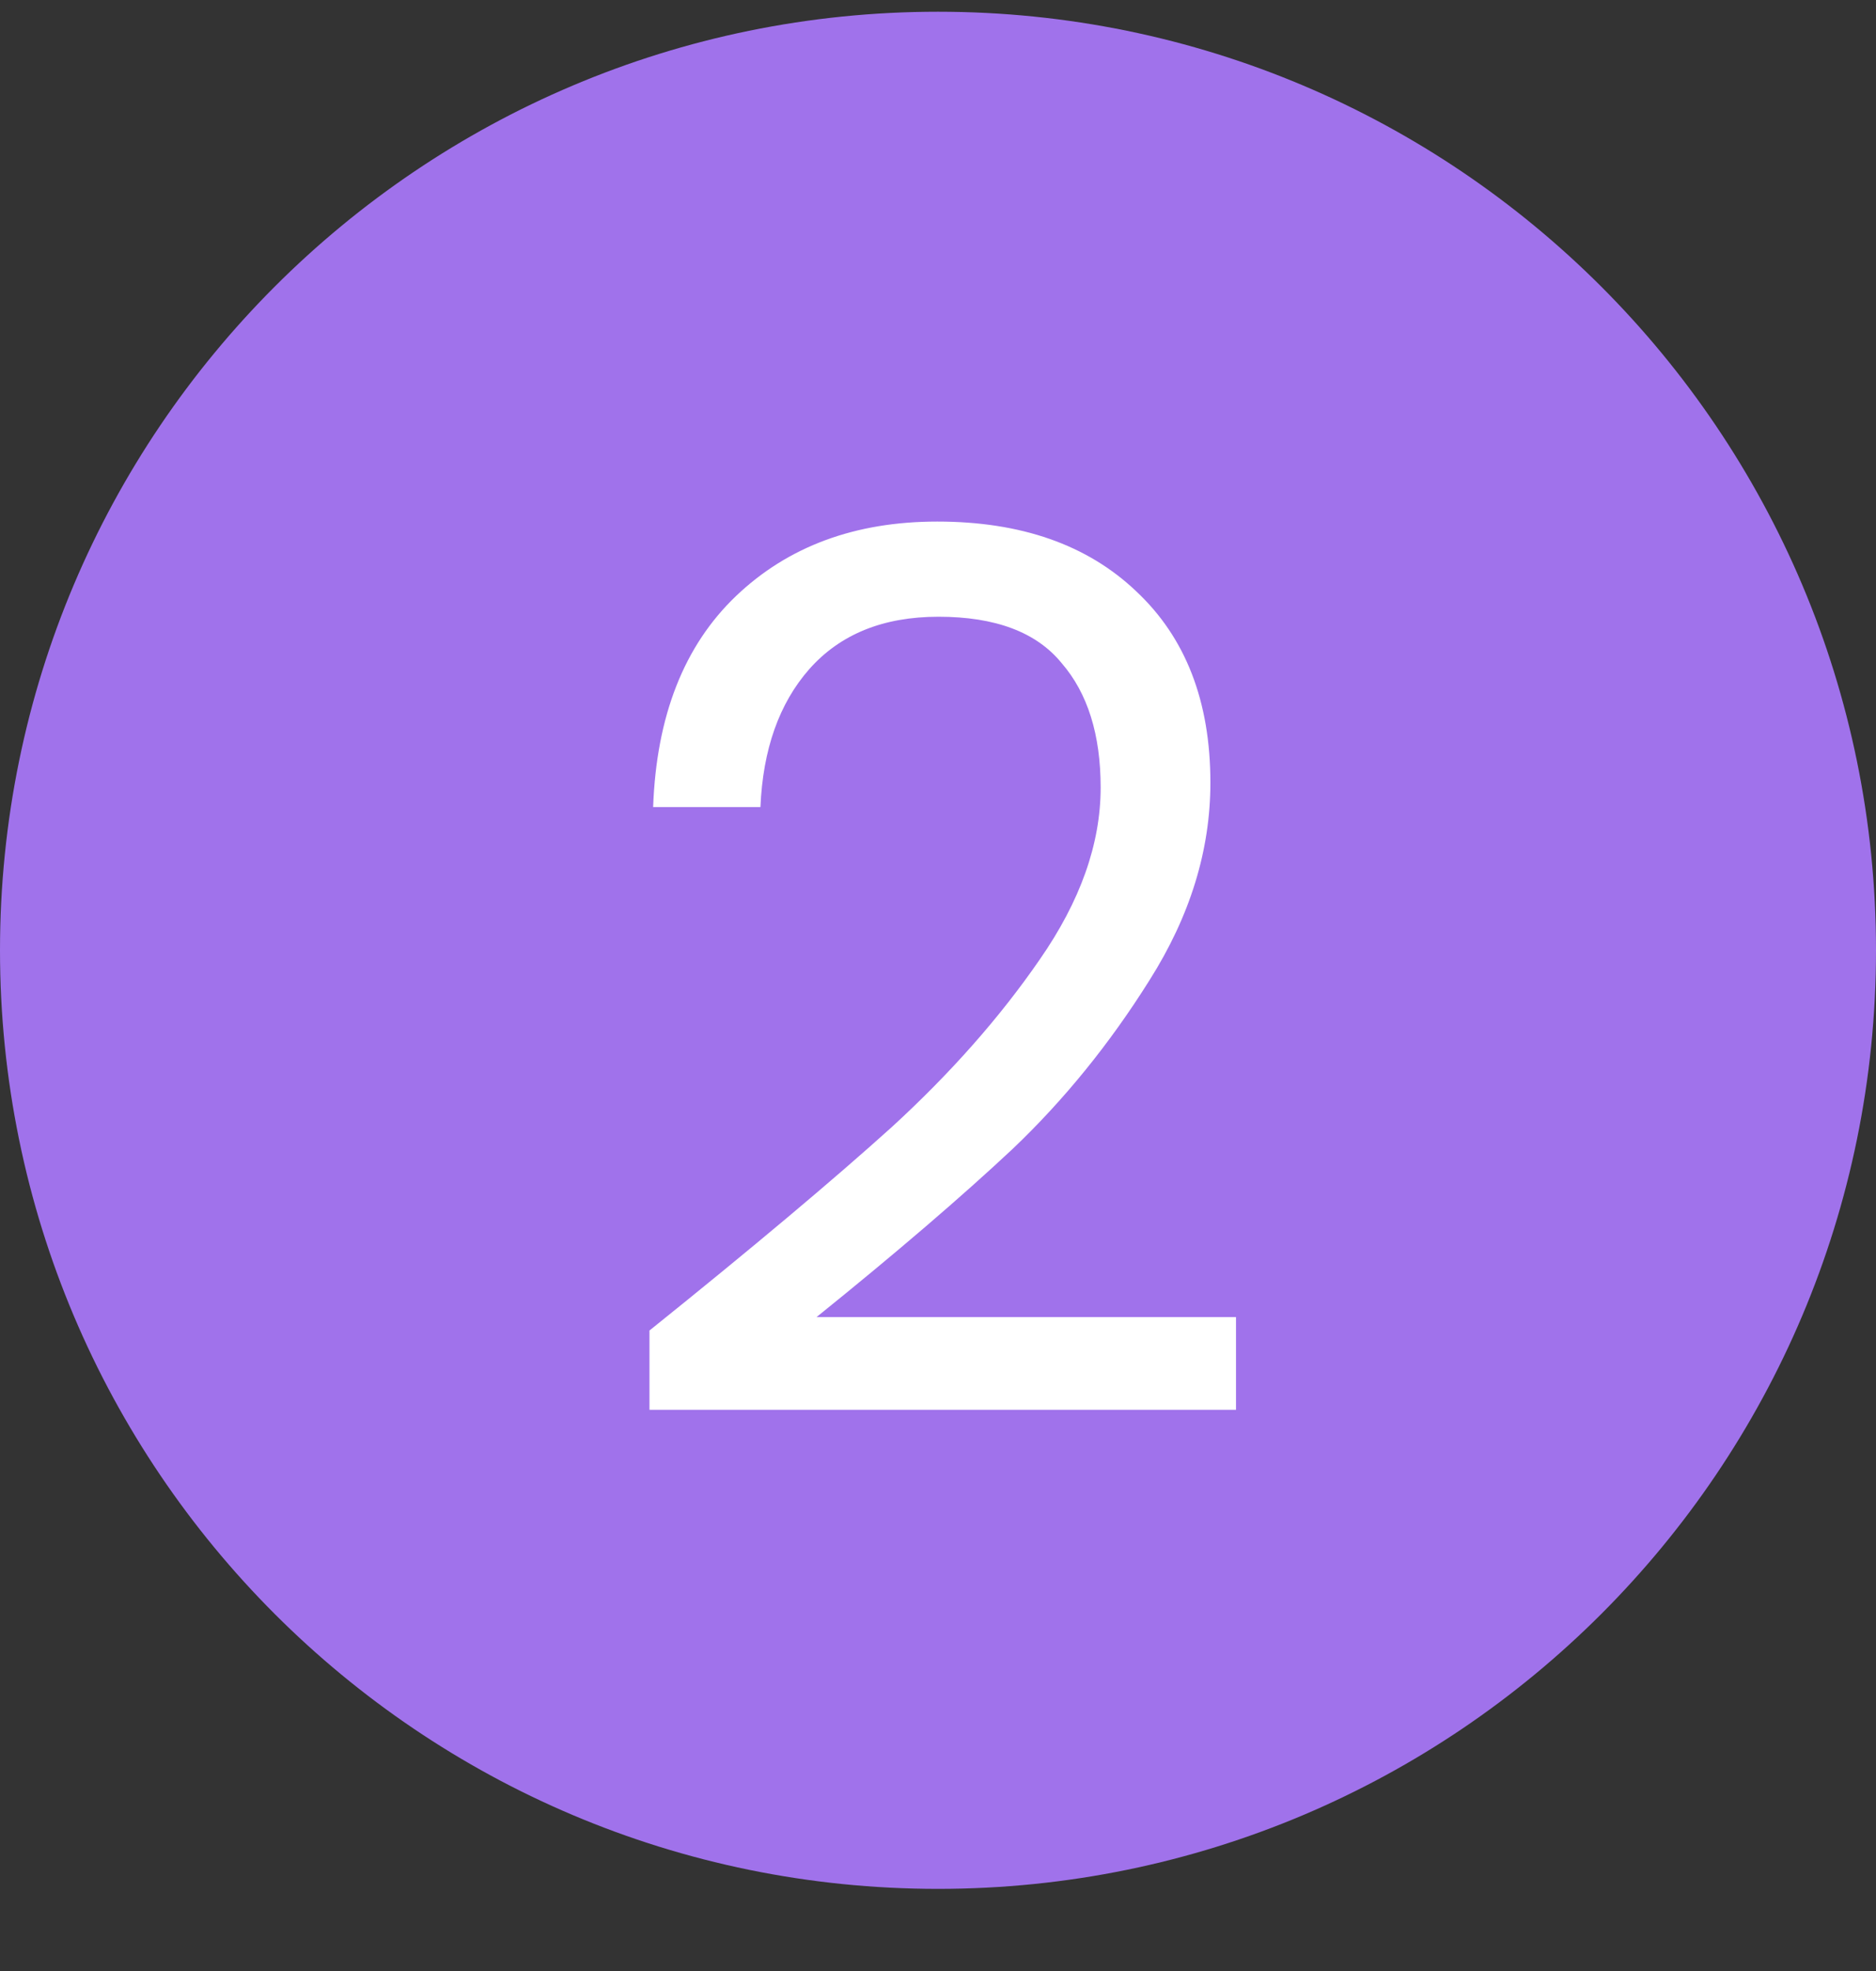 <svg width="20" height="21" viewBox="0 0 20 21" fill="none" xmlns="http://www.w3.org/2000/svg">
<rect x="0" y="0" width="20" height="21" fill="#333333" stroke="none"/>
<path d="M0.5 10.125C0.5 4.878 4.753 0.625 10 0.625C15.247 0.625 19.5 4.878 19.5 10.125C19.5 15.372 15.247 19.625 10 19.625C4.753 19.625 0.5 15.372 0.5 10.125Z" fill="#A072EB" stroke="#A072EB"/>
<path d="M6.924 14.176C8.025 13.292 8.887 12.568 9.511 12.005C10.135 11.433 10.66 10.839 11.084 10.224C11.518 9.6 11.734 8.989 11.734 8.391C11.734 7.828 11.596 7.386 11.318 7.065C11.05 6.736 10.612 6.571 10.005 6.571C9.416 6.571 8.957 6.757 8.627 7.13C8.307 7.494 8.133 7.984 8.107 8.599H6.963C6.998 7.628 7.293 6.879 7.847 6.35C8.402 5.821 9.117 5.557 9.992 5.557C10.885 5.557 11.591 5.804 12.111 6.298C12.64 6.792 12.904 7.472 12.904 8.339C12.904 9.058 12.688 9.76 12.254 10.445C11.83 11.121 11.344 11.719 10.798 12.239C10.252 12.75 9.555 13.348 8.705 14.033H13.177V15.021H6.924V14.176Z" fill="white"/>
</svg>
